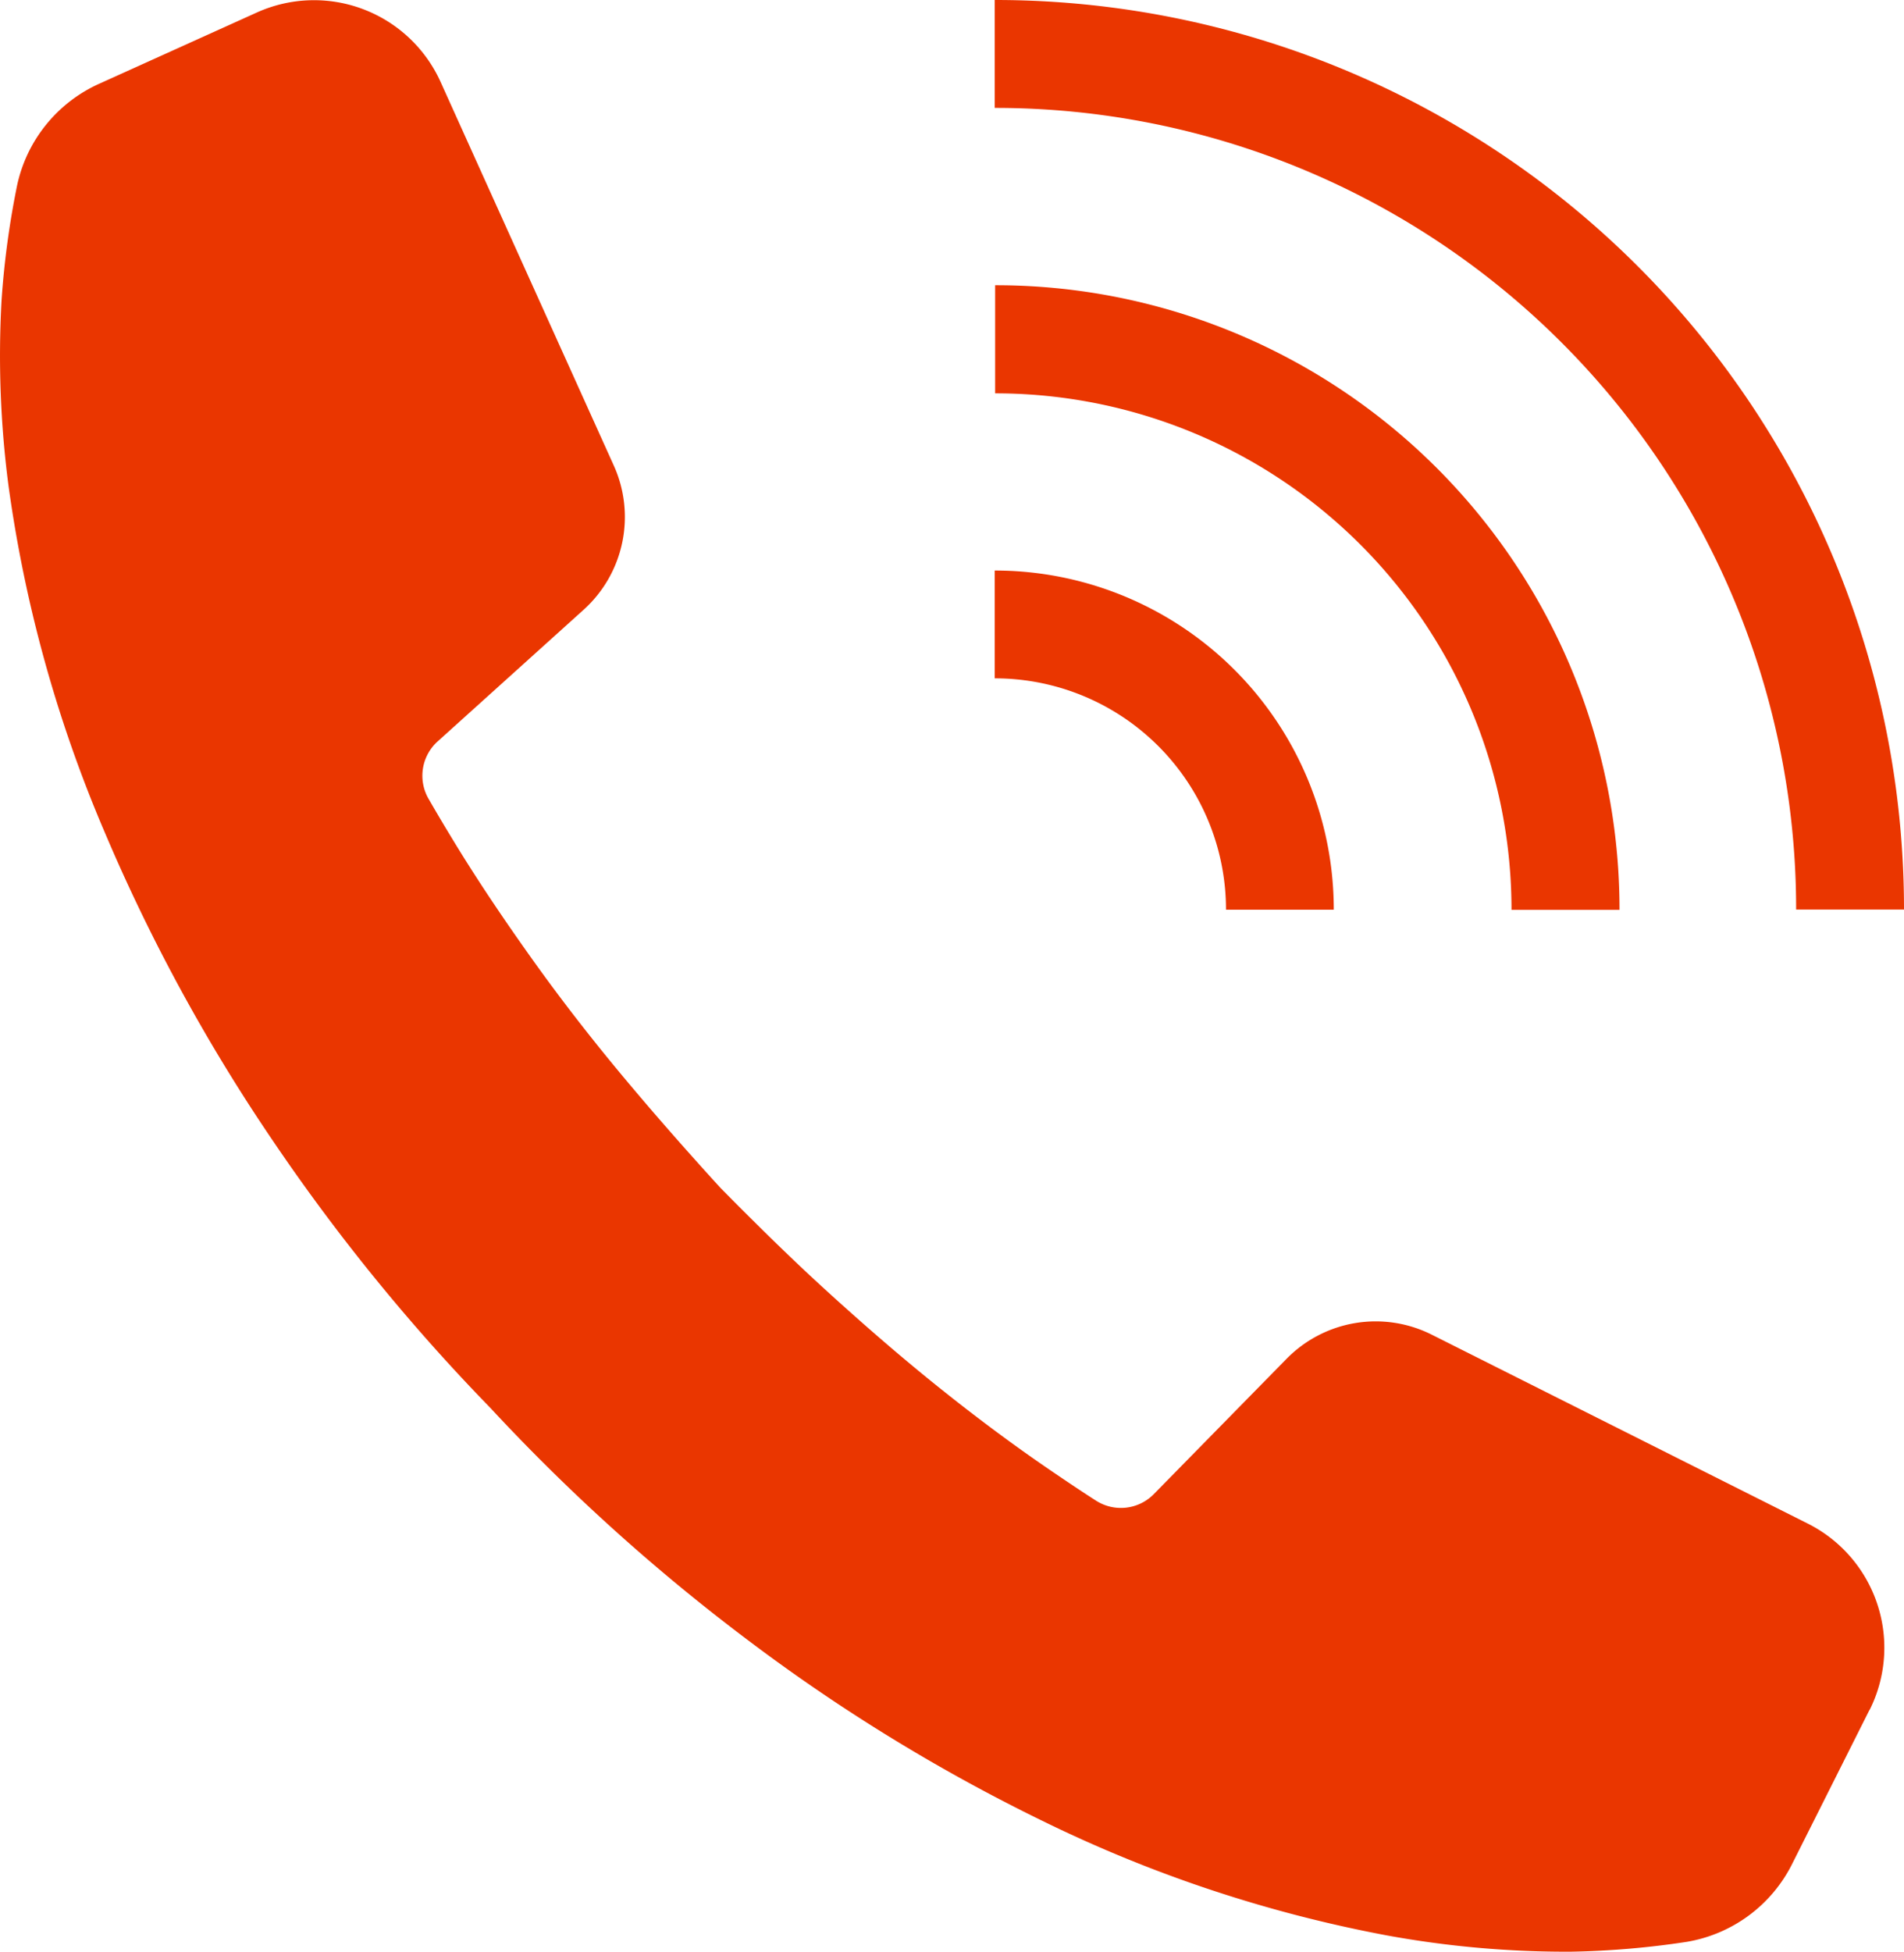 <svg xmlns="http://www.w3.org/2000/svg" width="24.395" height="24.996" viewBox="0 0 24.395 24.996">
  <g id="グループ_8517" data-name="グループ 8517" transform="translate(-8 -6.243)">
    <g id="グループ_22707" data-name="グループ 22707" transform="translate(8 -1.999)">
      <path id="パス_29719" data-name="パス 29719" d="M23.952,36.115l-.987,1.965a1.852,1.852,0,0,1-1.36,1.005,11.048,11.048,0,0,1-1.474.125A12.761,12.761,0,0,1,17.761,39,17.227,17.227,0,0,1,13.4,37.556a22.934,22.934,0,0,1-3.828-2.344,24.966,24.966,0,0,1-3.287-2.964l0,0,0,0a24.97,24.97,0,0,1-2.795-3.433,22.976,22.976,0,0,1-2.148-3.941A17.251,17.251,0,0,1,.109,20.436,12.806,12.806,0,0,1,.02,18.059a11.113,11.113,0,0,1,.2-1.475,1.854,1.854,0,0,1,1.057-1.3l2.014-.91a1.78,1.78,0,0,1,2.354.889l2.219,4.913a1.6,1.6,0,0,1-.387,1.848L5.607,23.71a.591.591,0,0,0-.117.733c.091.158.183.314.278.47.324.538.677,1.061,1.044,1.576s.757,1.017,1.164,1.505.829.967,1.259,1.438c.449.454.9.9,1.373,1.33s.95.844,1.444,1.239,1,.771,1.522,1.122q.232.158.468.31a.591.591,0,0,0,.741-.083l1.7-1.732a1.6,1.6,0,0,1,1.862-.31l4.817,2.419a1.779,1.779,0,0,1,.792,2.388" transform="translate(0 -5.972)" fill="#ea3600"/>
      <path id="パス_29720" data-name="パス 29720" d="M33.629,11.649H32.247A10.261,10.261,0,0,0,21.979,1.382V0A11.644,11.644,0,0,1,33.629,11.649" transform="translate(-9.234 8.242)" fill="#ea3600"/>
      <path id="パス_29721" data-name="パス 29721" d="M29.977,14.3H28.6a6.612,6.612,0,0,0-6.616-6.615V6.3a7.993,7.993,0,0,1,8,8" transform="translate(-9.234 5.595)" fill="#ea3600"/>
      <path id="パス_29722" data-name="パス 29722" d="M26.324,16.944H24.943a2.961,2.961,0,0,0-2.963-2.963V12.6a4.342,4.342,0,0,1,4.344,4.344" transform="translate(-9.235 2.949)" fill="#ea3600"/>
    </g>
  </g>
</svg>
